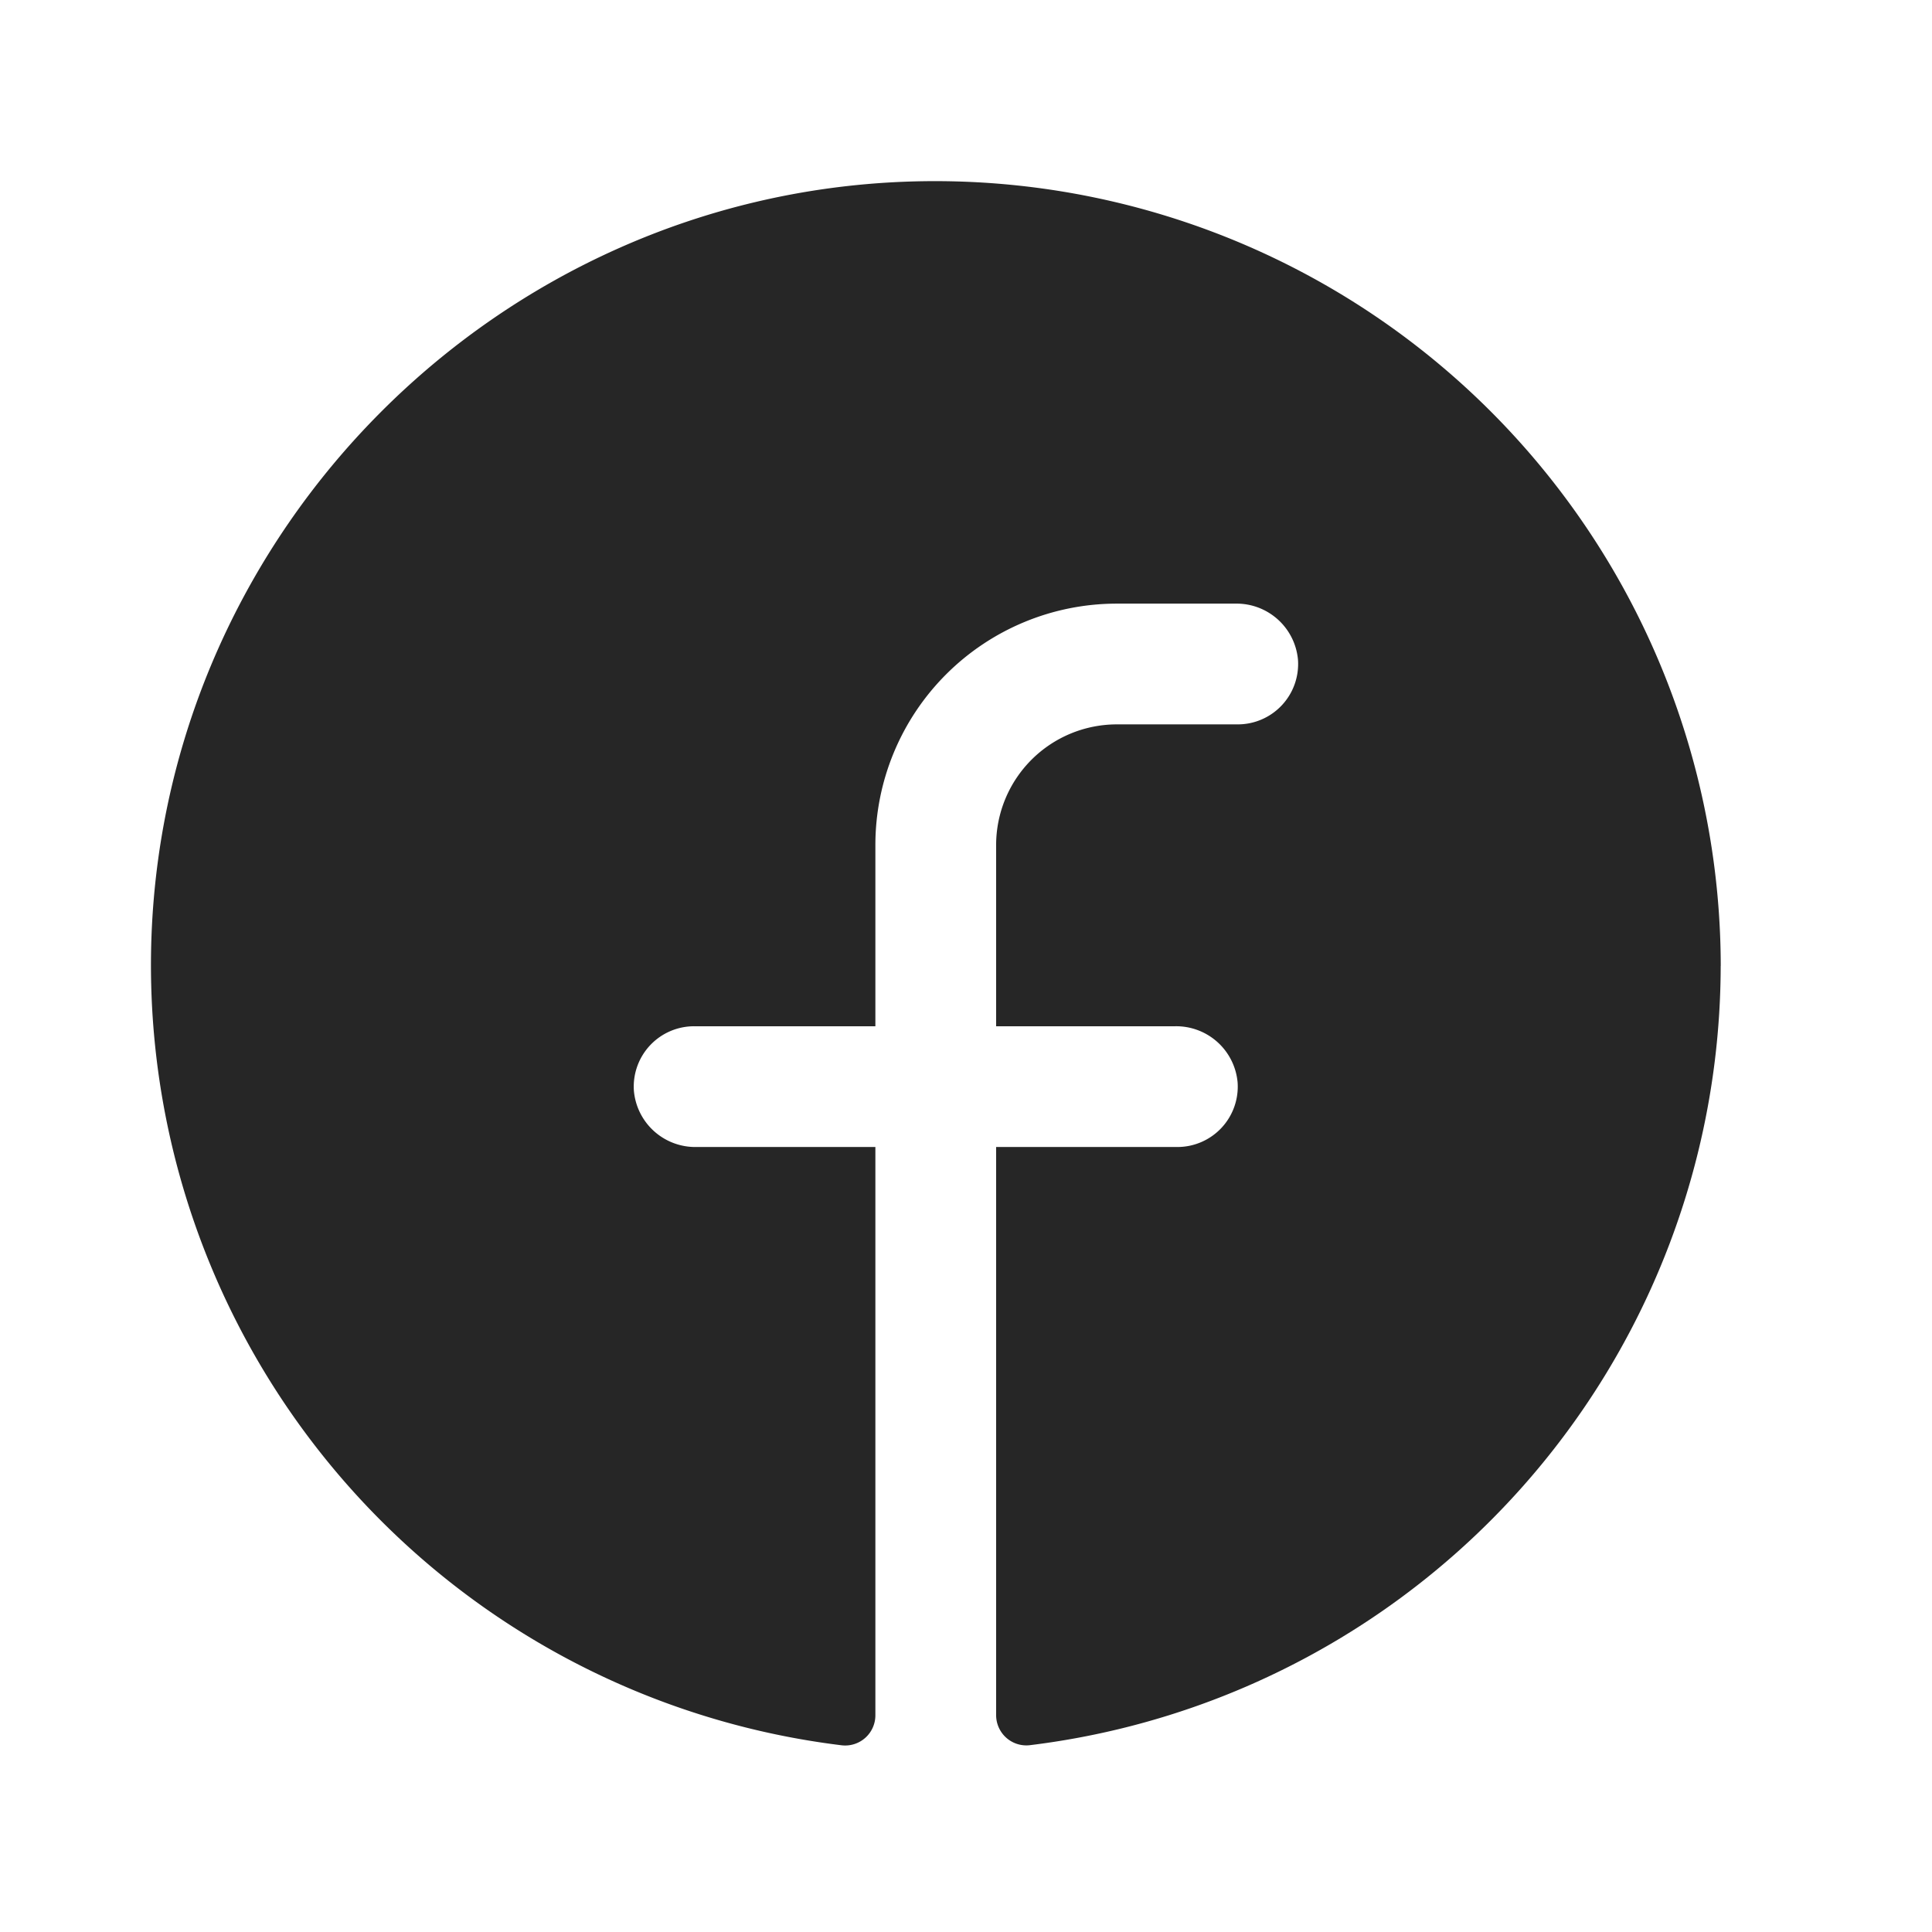 <svg xmlns="http://www.w3.org/2000/svg" width="32" height="32" fill="none"><path fill="#262626" d="M28.5 15.998A13.02 13.02 0 0 1 17.056 28.906a.5.5 0 0 1-.514-.295.5.5 0 0 1-.043-.205v-9.408h3a1 1 0 0 0 1-1.066 1.021 1.021 0 0 0-1.031-.934h-2.969v-3a2 2 0 0 1 2-2h2a1 1 0 0 0 1-1.066 1.021 1.021 0 0 0-1.034-.934h-1.966a4 4 0 0 0-4 4v3h-3a1 1 0 0 0-.732.316 1 1 0 0 0-.268.75 1.021 1.021 0 0 0 1.034.934h2.966v9.41a.5.5 0 0 1-.165.374.5.5 0 0 1-.39.126A13.019 13.019 0 0 1 2.509 15.51c.25-6.75 5.718-12.238 12.473-12.5a13.015 13.015 0 0 1 13.519 12.989"/></svg>